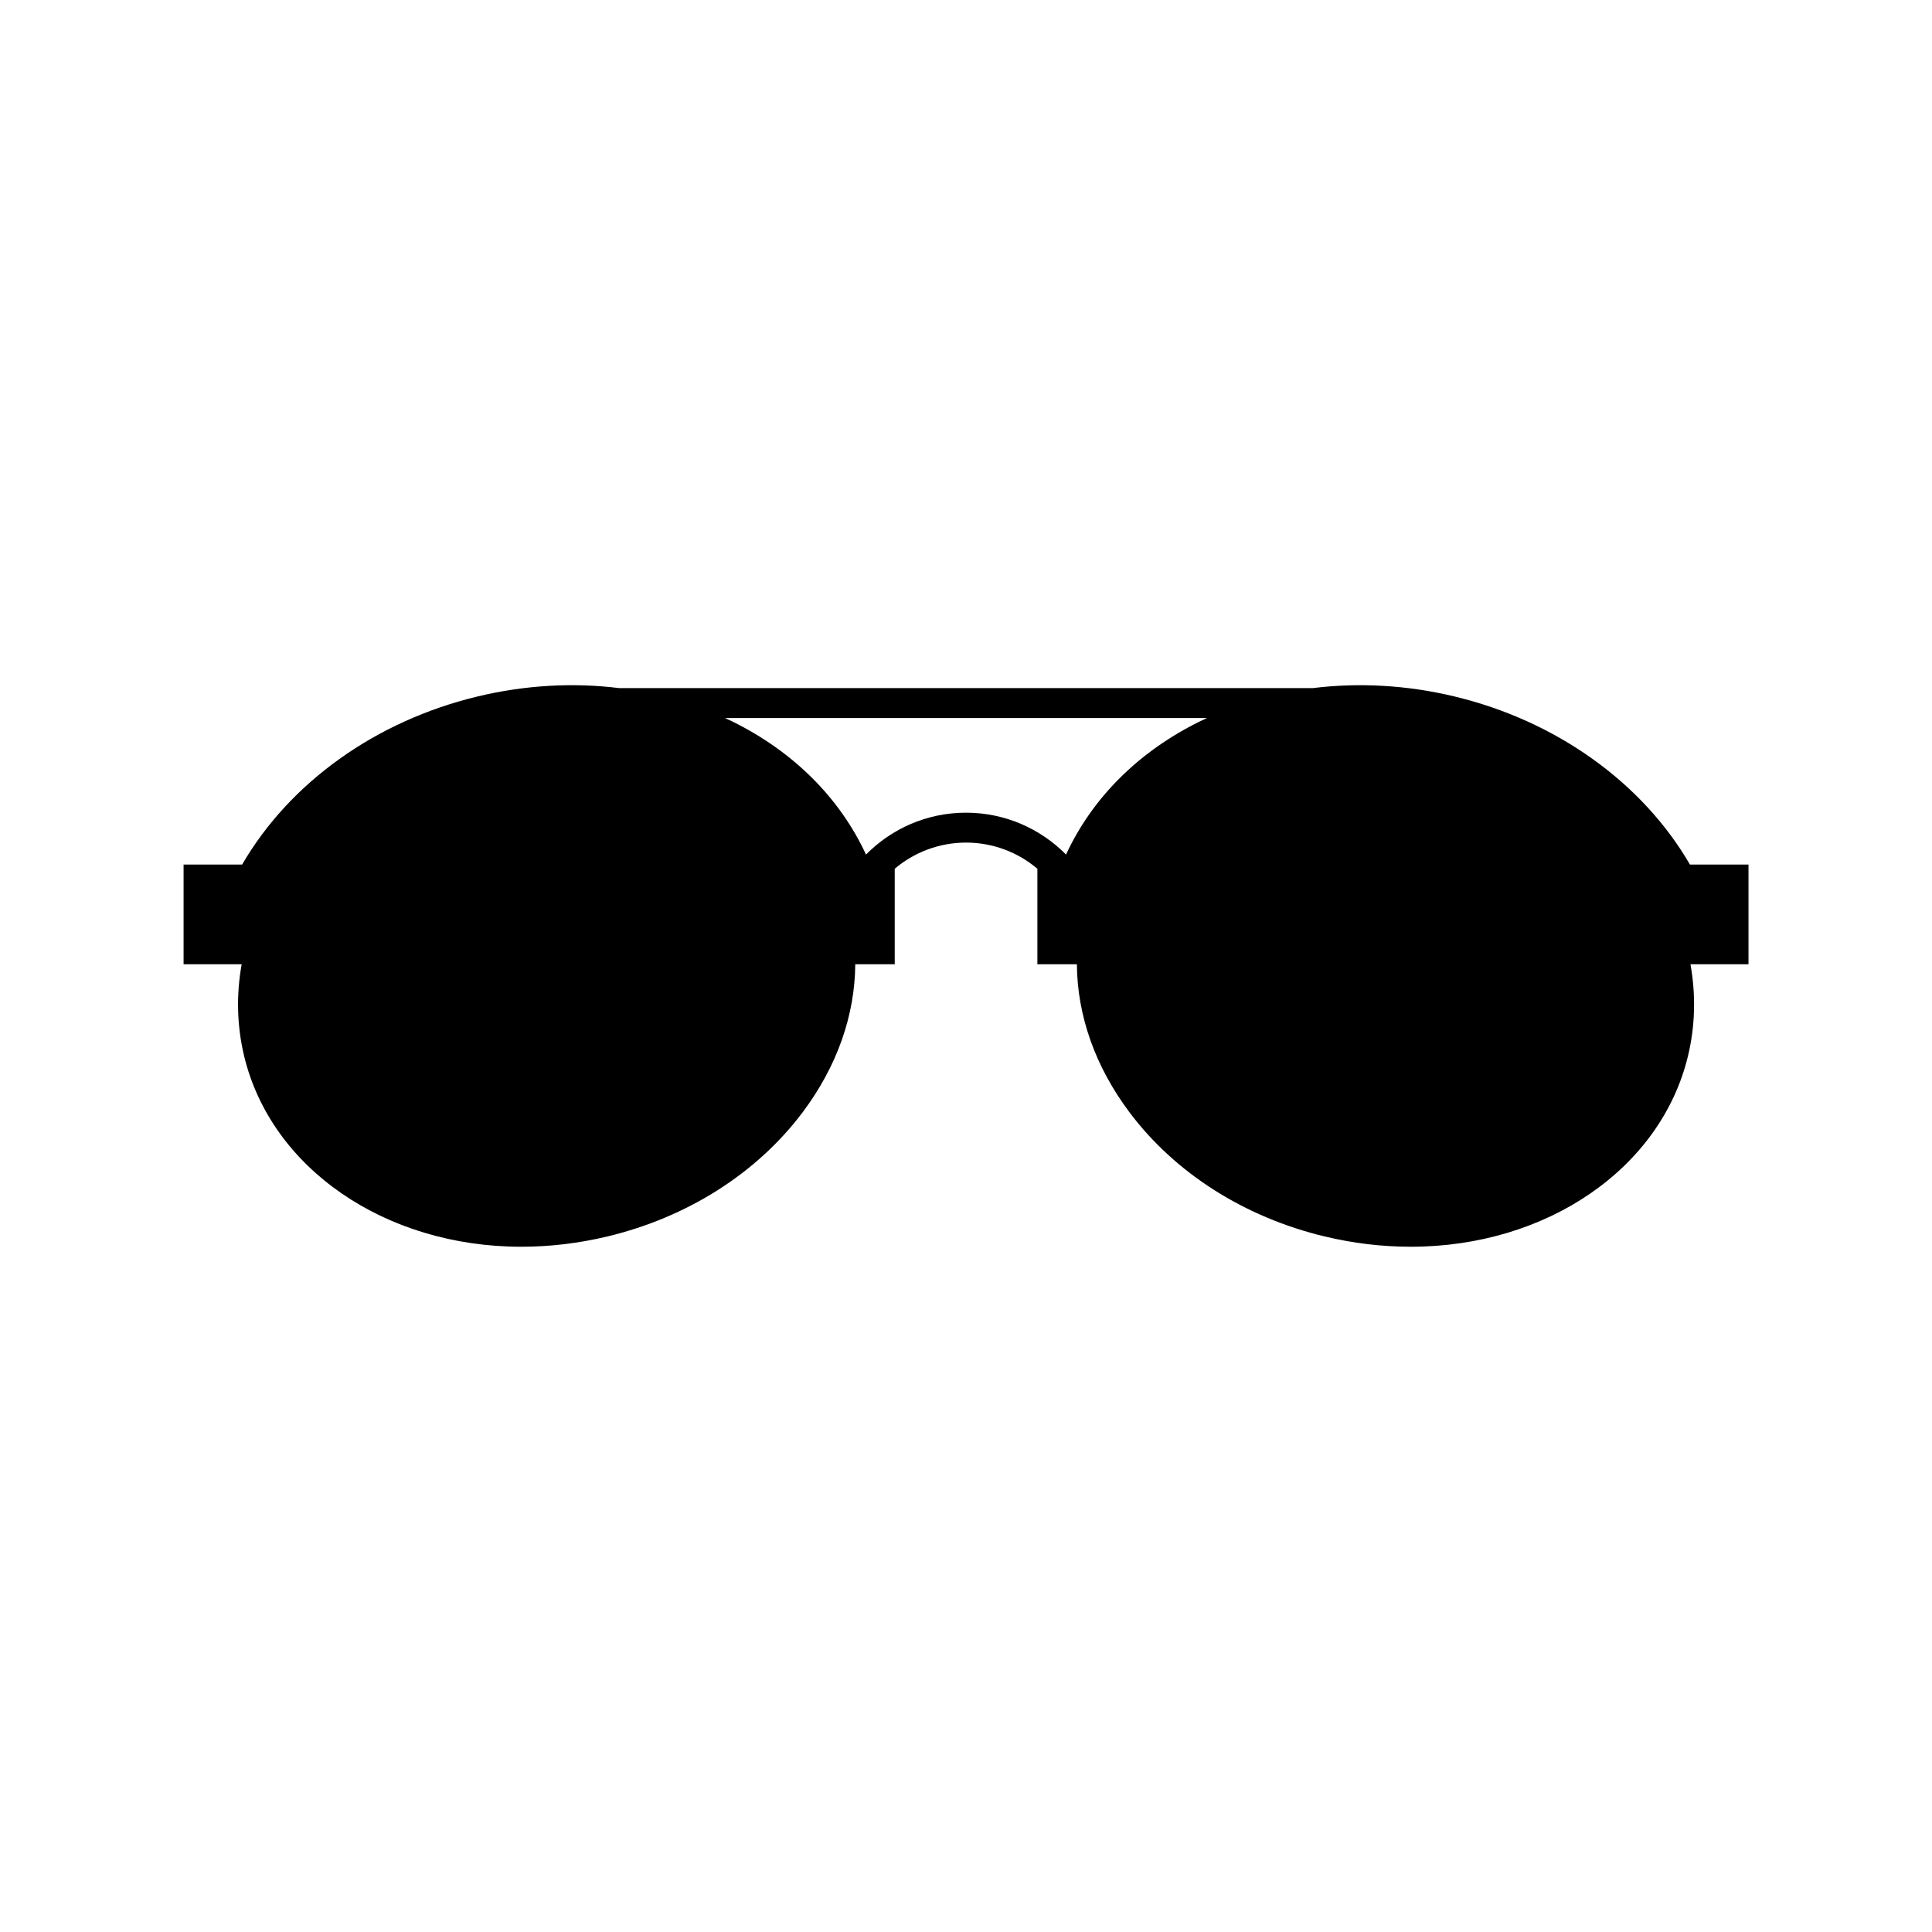 <?xml version="1.0" encoding="UTF-8"?>
<!-- The Best Svg Icon site in the world: iconSvg.co, Visit us! https://iconsvg.co -->
<svg fill="#000000" width="800px" height="800px" version="1.1" viewBox="144 144 512 512" xmlns="http://www.w3.org/2000/svg">
 <path d="m529.38 328.55c-12.574-3.012-25.297-3.703-37.5-2.191h-183.75c-12.191-1.516-24.914-0.82-37.488 2.191-27.121 6.492-49.867 22.867-62.473 44.562h-15.516v26.418h15.391c-1.457 8.117-1.258 16.332 0.641 24.285 7.133 29.785 37.352 50.586 73.484 50.586 7.578 0 15.23-0.918 22.762-2.715 21.277-5.098 39.664-16.785 51.777-32.918 9.105-12.125 13.855-25.68 13.945-39.227h10.461v-25.316c5.117-4.312 11.707-6.926 18.902-6.926 7.203 0 13.793 2.613 18.902 6.926v25.316h10.469c0.09 13.547 4.832 27.102 13.934 39.227 12.102 16.129 30.488 27.824 51.777 32.918 7.516 1.797 15.176 2.715 22.754 2.715h0.012c36.125 0 66.34-20.801 73.477-50.586 1.91-7.949 2.106-16.168 0.648-24.285h15.383v-26.418h-15.52c-12.605-21.695-35.359-38.07-62.473-44.562zm-155.88 41.922c-6.938-14.973-19.172-27.281-35.562-35.344-0.598-0.297-1.219-0.559-1.828-0.848h127.78c-0.609 0.289-1.219 0.551-1.82 0.848-16.402 8.062-28.625 20.367-35.562 35.336-6.769-6.836-16.148-11.094-26.512-11.094-10.367 0-19.738 4.254-26.496 11.102z"/>
</svg>